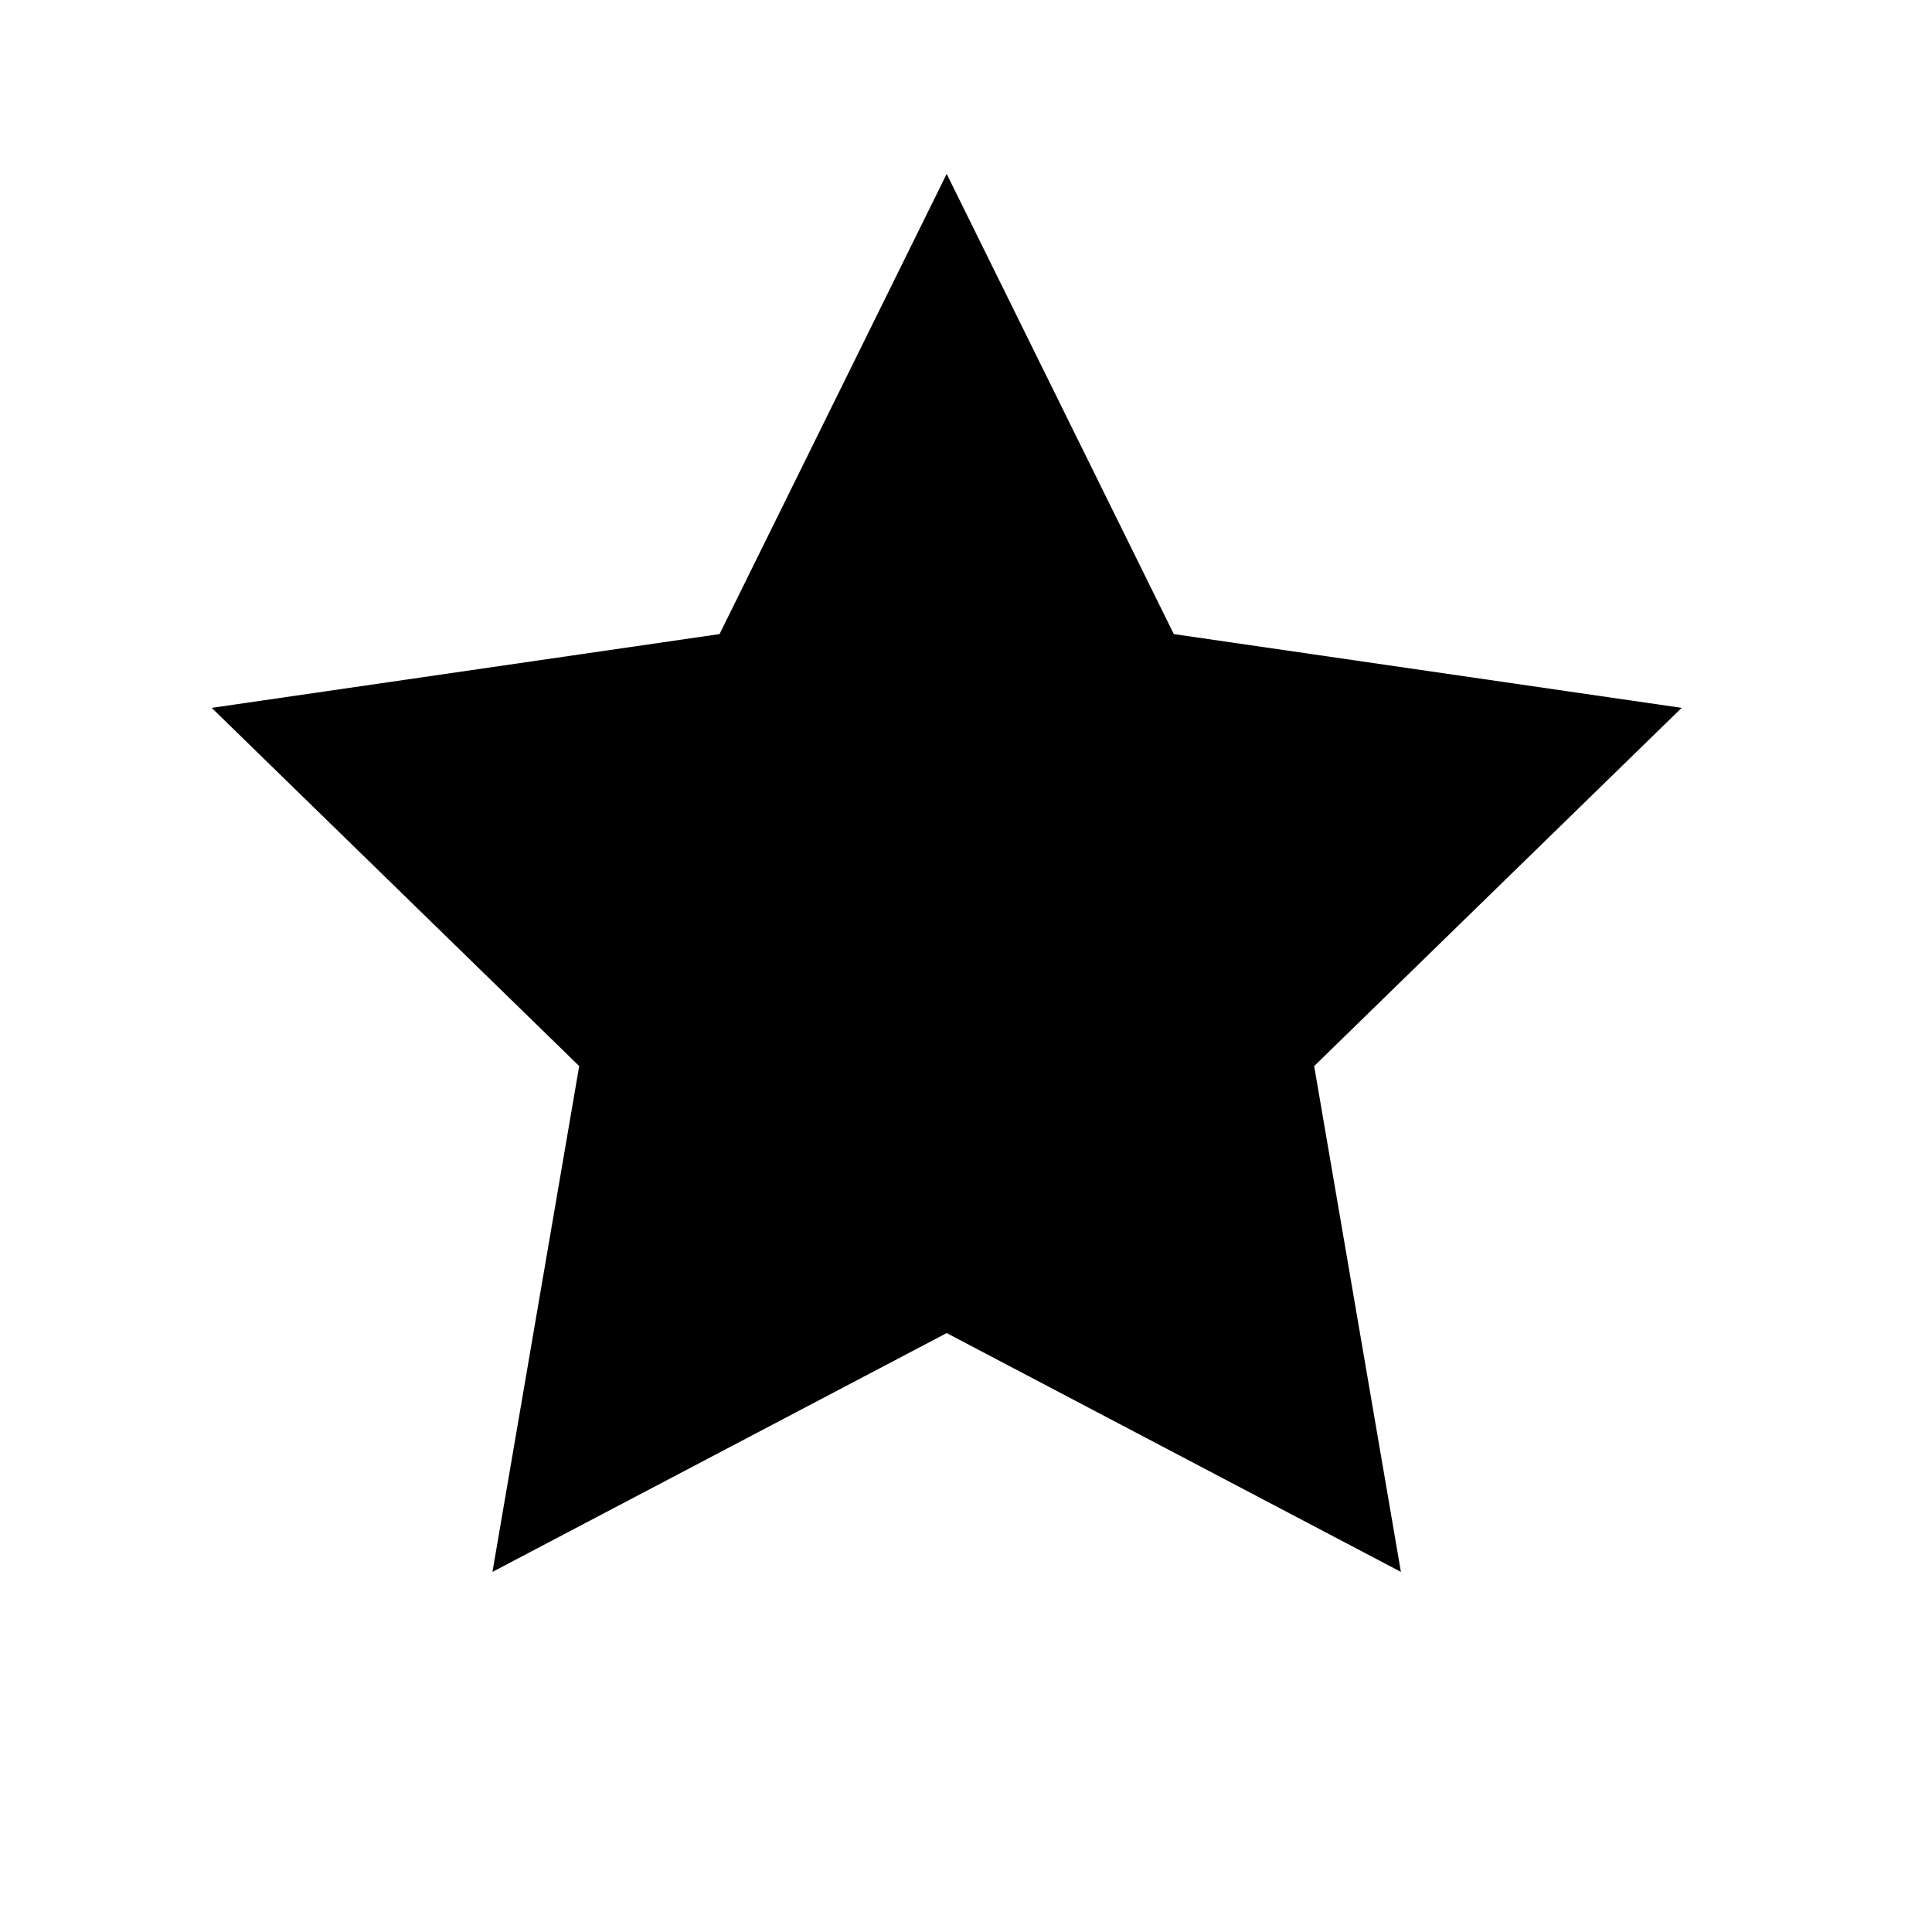 <svg
  xmlns="http://www.w3.org/2000/svg"
  width="100"
  height="100"
  viewBox="140 140 100 100"
>
  <path
    d="
      M 189.000 209.000
      L 212.511 221.361
      L 208.021 195.180
      L 227.042 176.639
      L 200.756 172.820
      L 189.000 149.000
      L 177.244 172.820
      L 150.958 176.639
      L 169.979 195.180
      L 165.489 221.361
      L 189.000 209.000
    "
  />
</svg>